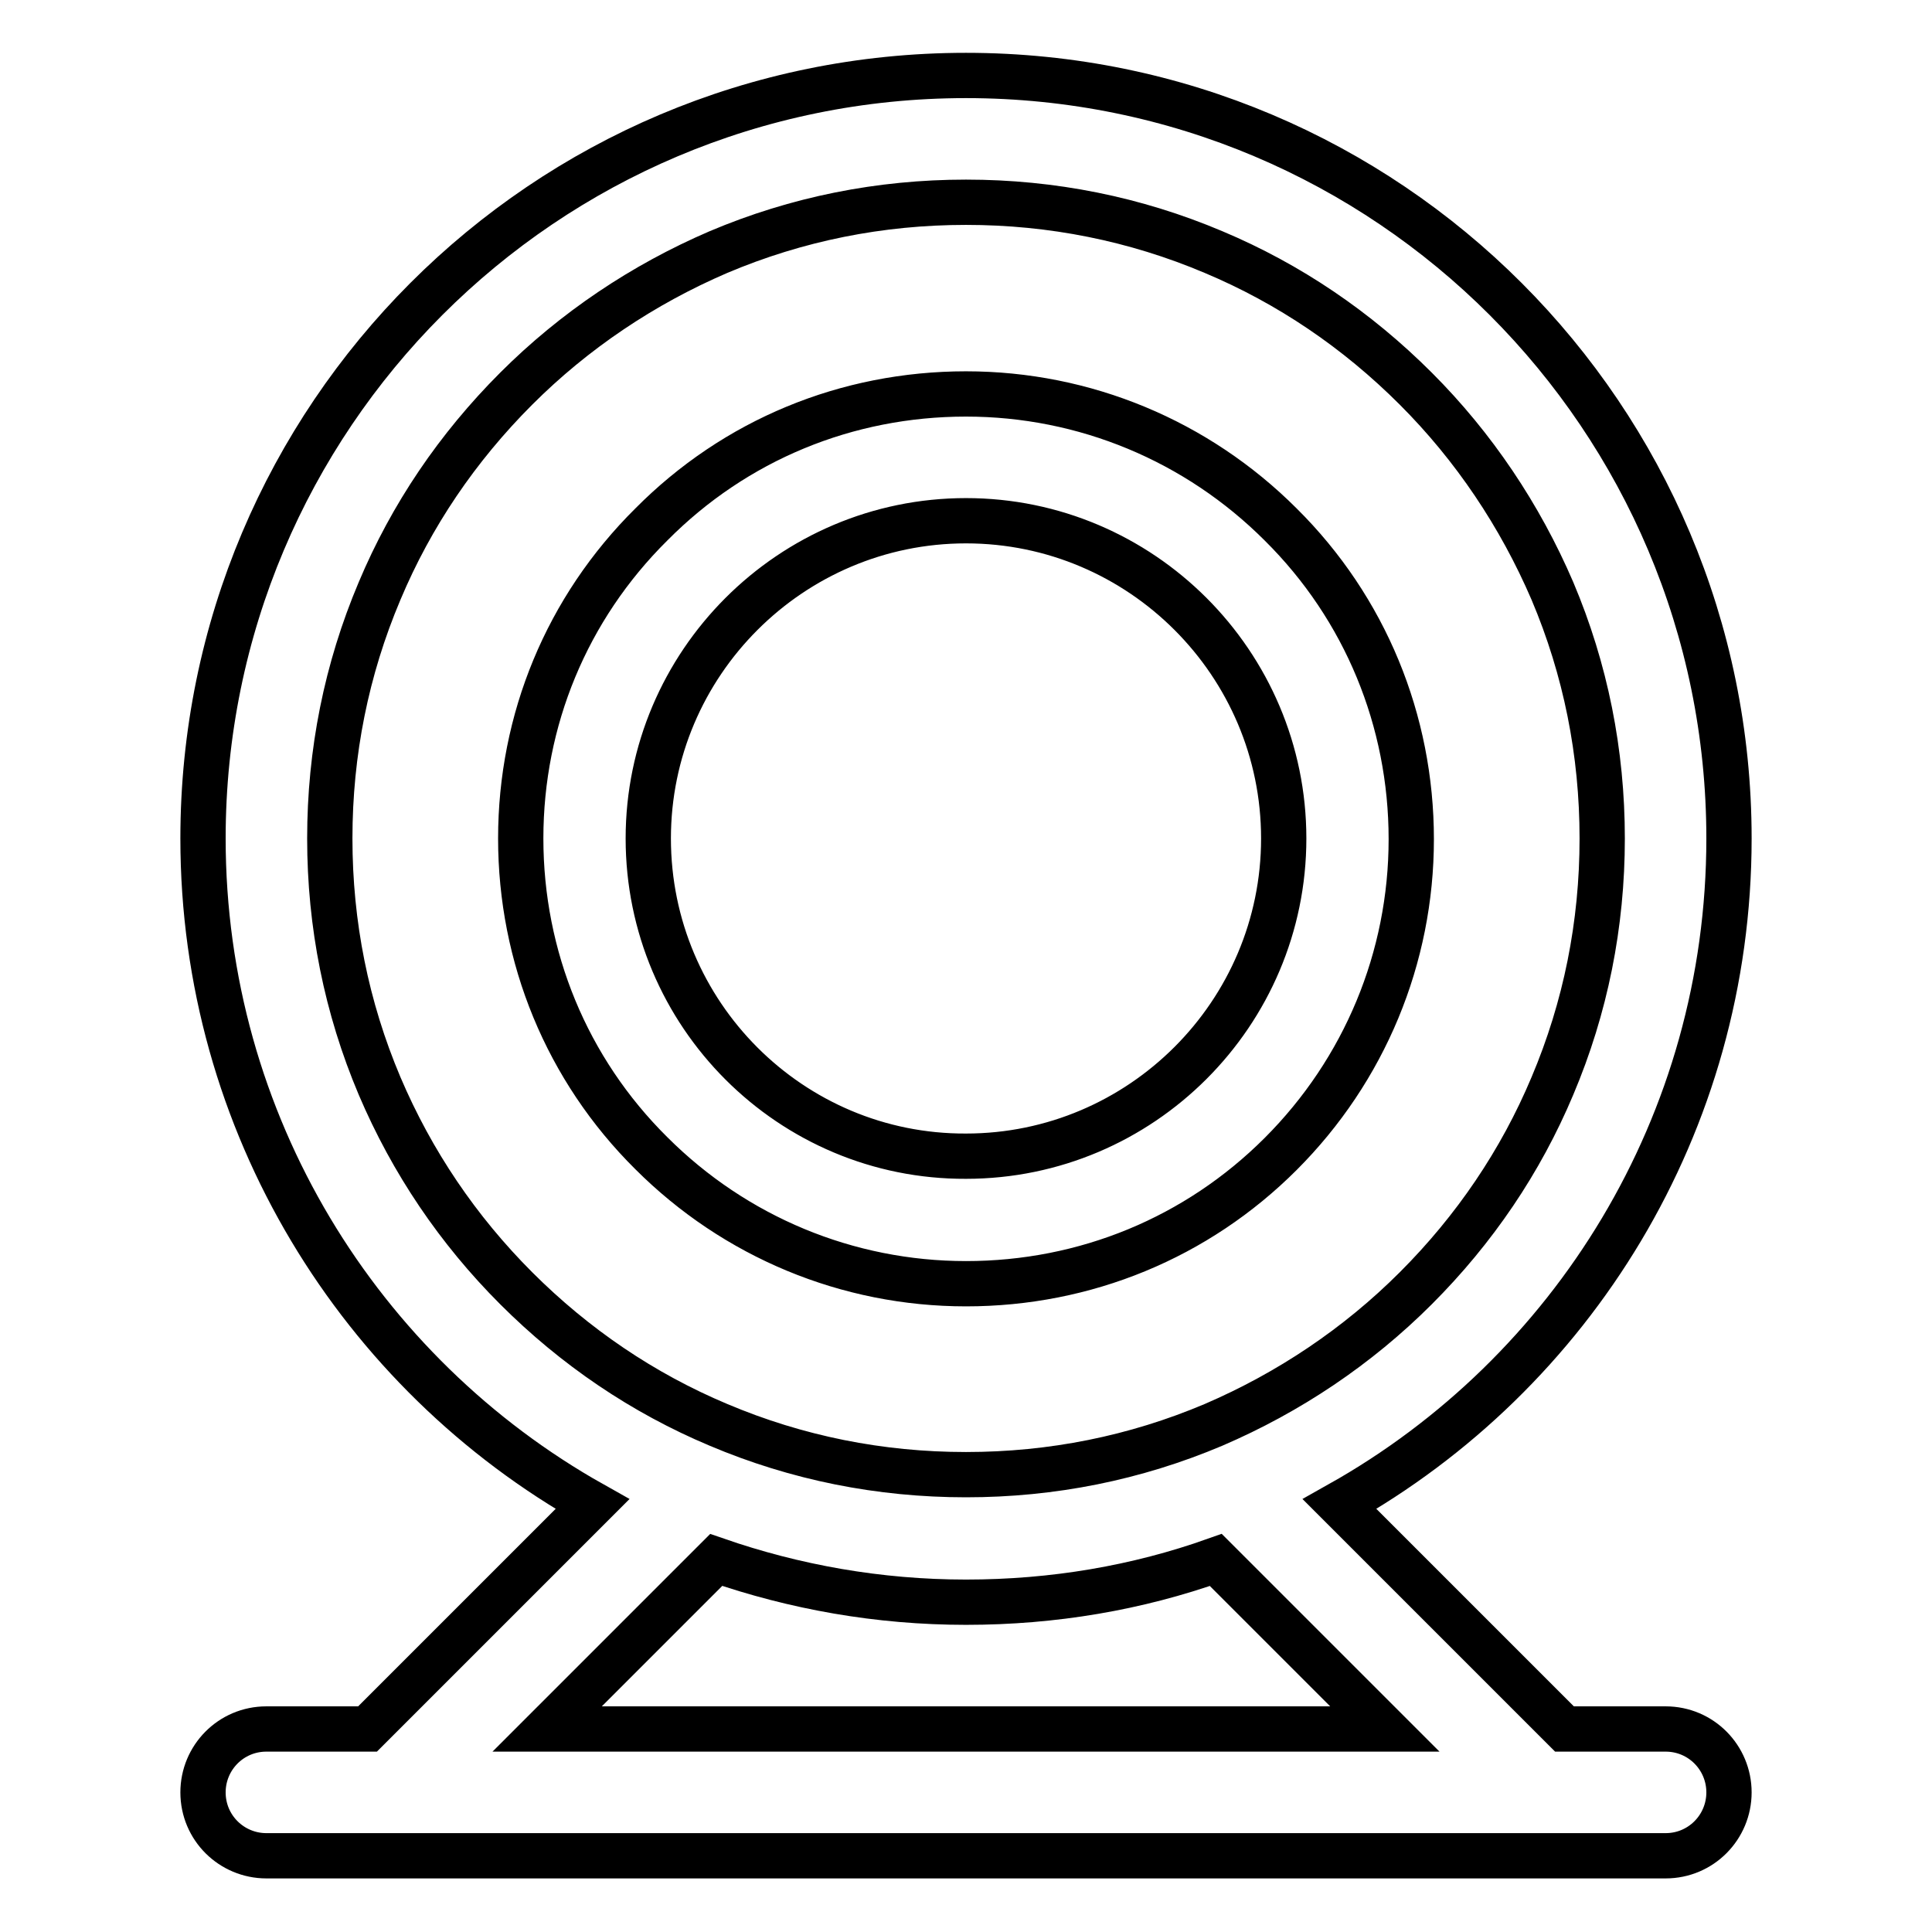 <?xml version="1.0" encoding="utf-8"?>
<!-- Svg Vector Icons : http://www.onlinewebfonts.com/icon -->
<!DOCTYPE svg PUBLIC "-//W3C//DTD SVG 1.1//EN" "http://www.w3.org/Graphics/SVG/1.1/DTD/svg11.dtd">
<svg version="1.1" xmlns="http://www.w3.org/2000/svg" xmlns:xlink="http://www.w3.org/1999/xlink" x="0px" y="0px" viewBox="0 0 256 256" enable-background="new 0 0 256 256" xml:space="preserve">
<g> <path stroke-width="6" fill-opacity="0" stroke="#000000"  d="M169.7,152.9c11.1-11.1,17.3-26,17.3-41.7s-6.1-30.6-17.3-41.7c-11.1-11.1-26-17.3-41.7-17.3 c-15.8,0-30.6,6.1-41.7,17.3C75.1,80.6,69,95.4,69,111.1s6.1,30.6,17.3,41.7c11.1,11.1,26,17.3,41.7,17.3 C143.8,170.1,158.6,164,169.7,152.9z M85.9,111.1C85.9,87.9,104.8,69,128,69c23.2,0,42.1,18.9,42.1,42.1 c0,23.2-18.9,42.1-42.1,42.1C104.8,153.3,85.9,134.4,85.9,111.1z M220.7,229.1h-13.4l-29.8-29.8c30.8-17.3,51.6-50.3,51.6-88.2 C229.1,55.3,183.9,10,128,10S26.9,55.3,26.9,111.1c0,37.8,20.8,70.9,51.6,88.2l-29.8,29.8H35.3c-4.7,0-8.4,3.8-8.4,8.4 c0,4.7,3.8,8.4,8.4,8.4h185.4c4.7,0,8.4-3.8,8.4-8.4C229.1,232.9,225.4,229.1,220.7,229.1z M50.3,143.9 c-4.4-10.4-6.6-21.4-6.6-32.8c0-11.4,2.2-22.4,6.6-32.8c4.2-10,10.3-19,18.1-26.8c7.7-7.7,16.8-13.8,26.8-18.1 c10.4-4.4,21.4-6.6,32.8-6.6c11.4,0,22.4,2.2,32.8,6.6c10,4.2,19,10.3,26.8,18.1c7.7,7.7,13.8,16.8,18.1,26.8 c4.4,10.4,6.6,21.4,6.6,32.8c0,11.4-2.2,22.4-6.6,32.8c-4.2,10-10.3,19-18.1,26.8c-7.7,7.7-16.8,13.8-26.8,18.1 c-10.4,4.4-21.4,6.6-32.8,6.6c-11.4,0-22.4-2.2-32.8-6.6c-10-4.2-19-10.3-26.8-18.1C60.7,163,54.6,154,50.3,143.9z M94.9,206.7 c10.4,3.6,21.5,5.6,33.1,5.6c11.6,0,22.7-1.9,33.1-5.6l22.4,22.4h-111L94.9,206.7z"/></g>
</svg>